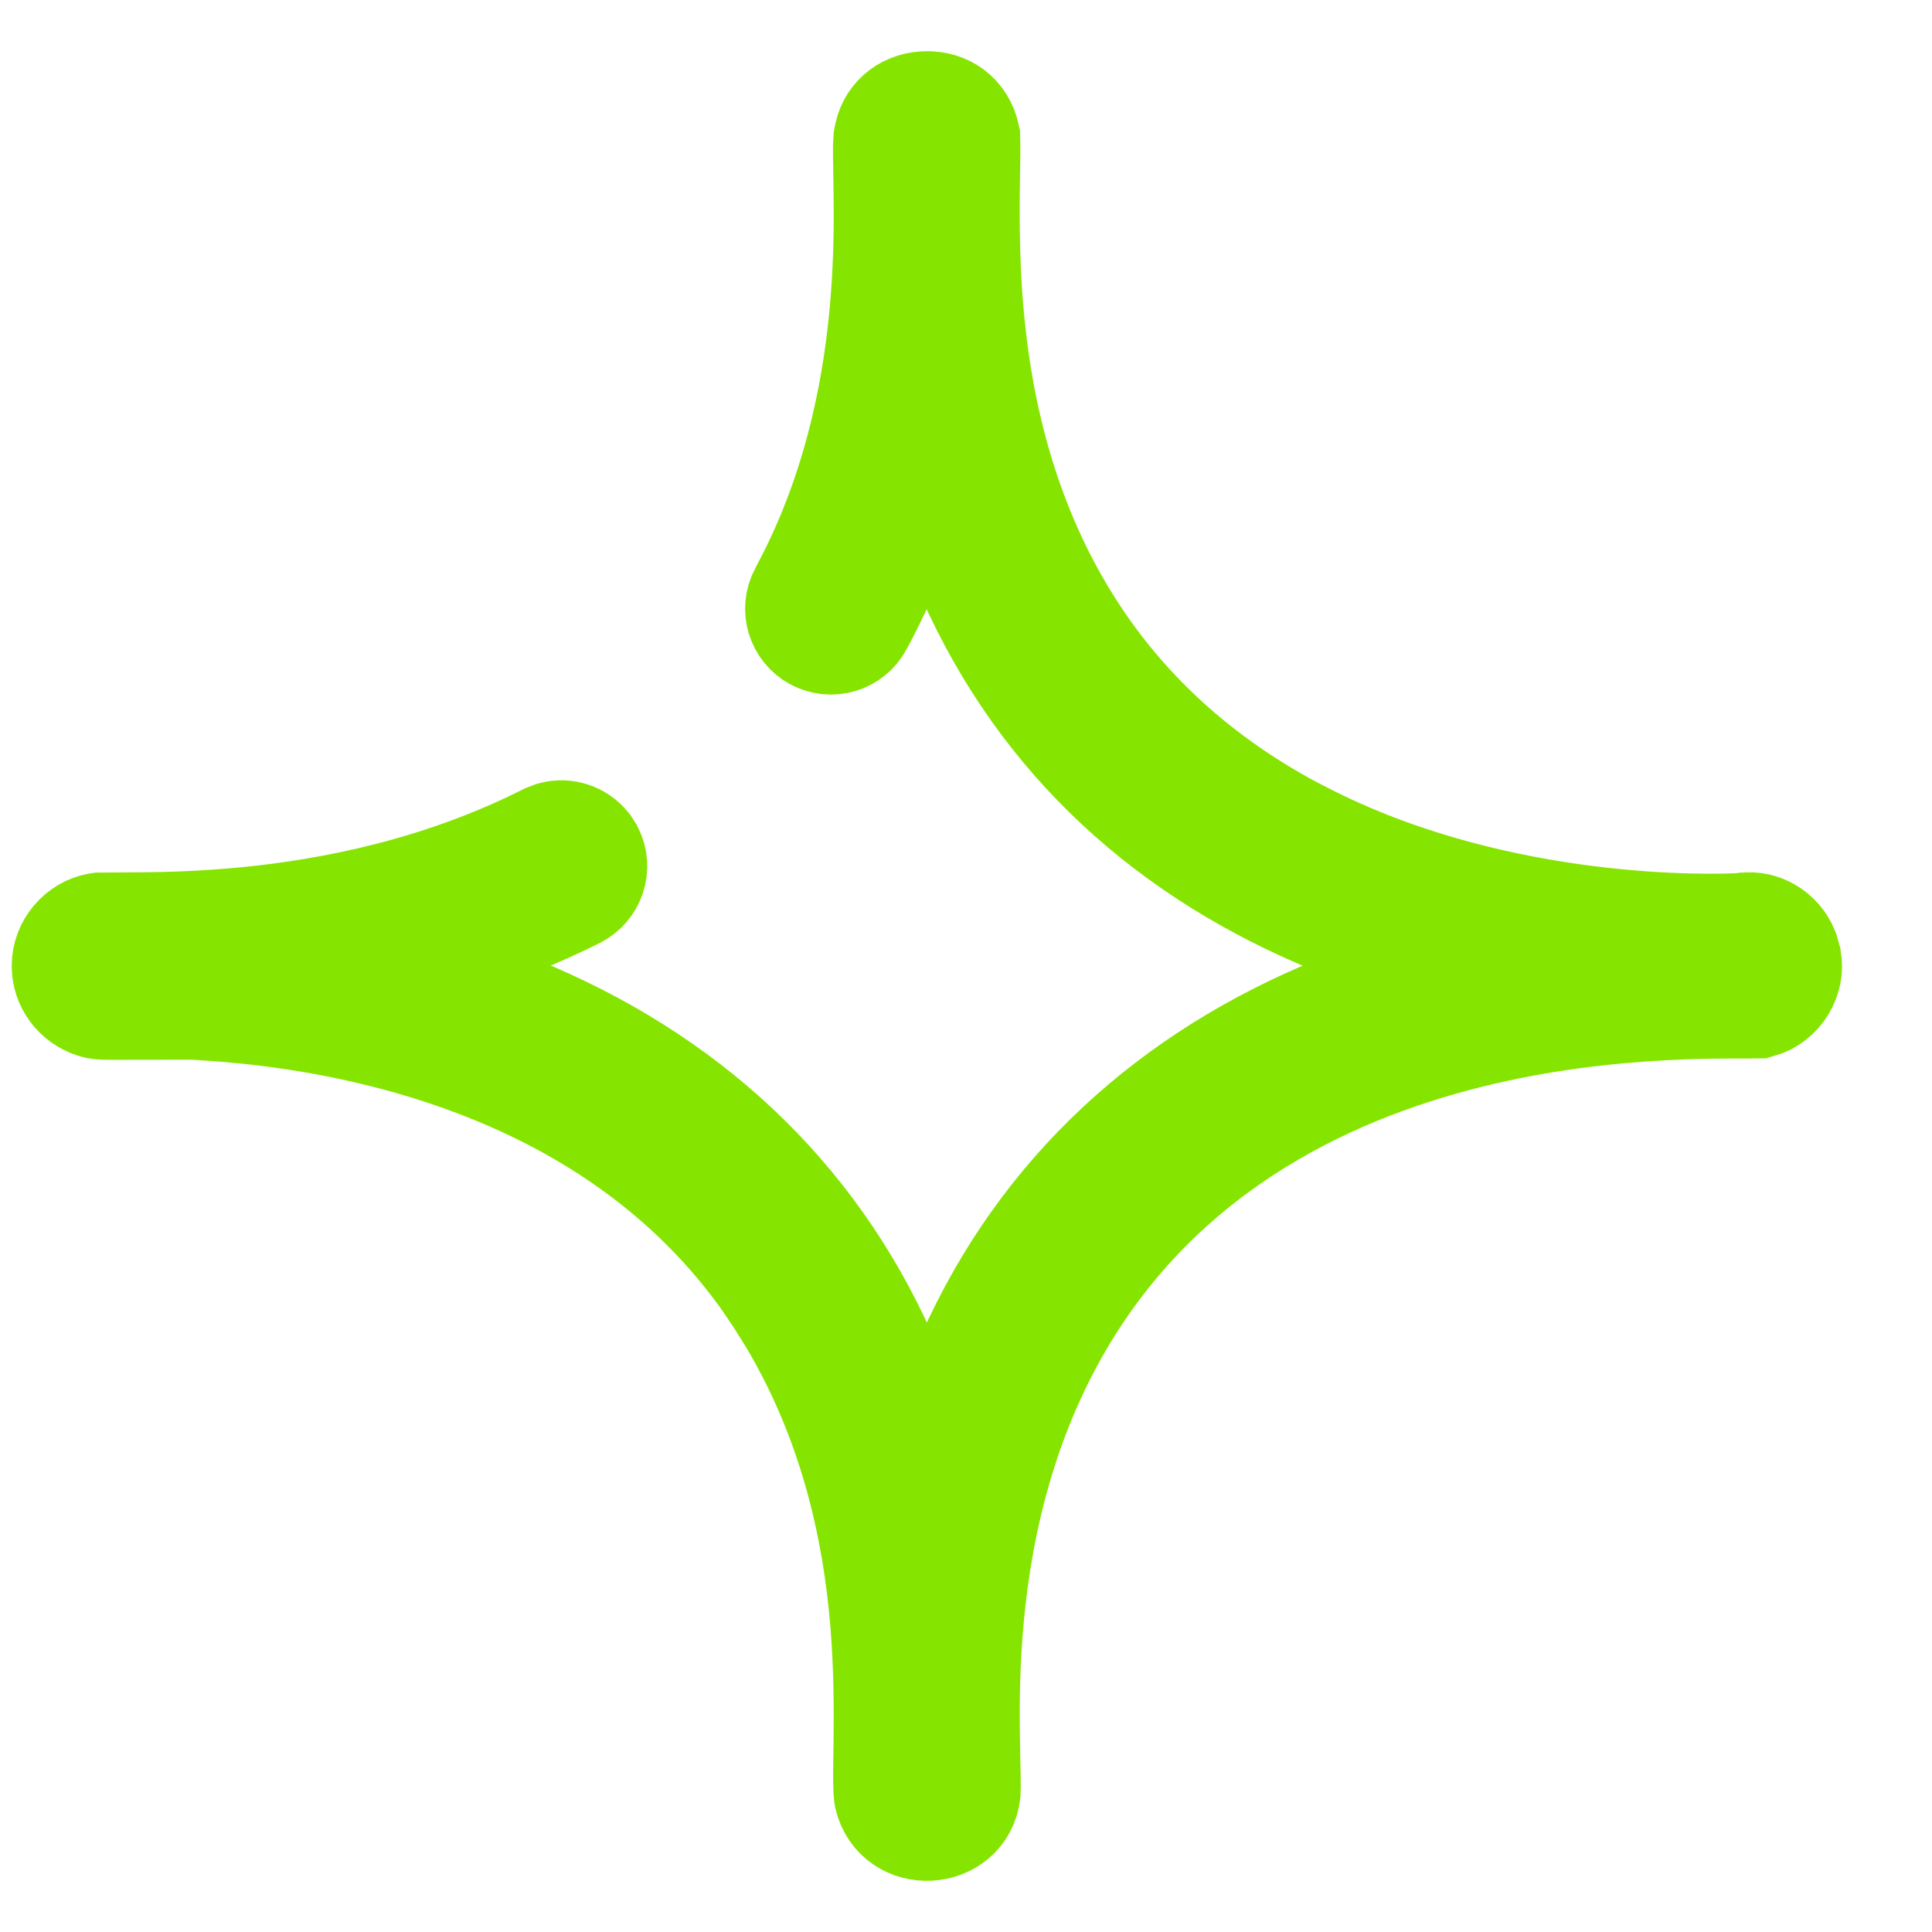<svg width="18" height="18" viewBox="0 0 18 18" fill="none" xmlns="http://www.w3.org/2000/svg">
<path d="M8.634 0.977C8.803 0.975 8.96 1.07 9.004 1.272C9.004 1.277 9.006 1.293 9.006 1.327C9.007 1.37 9.007 1.431 9.005 1.516C9.003 1.671 8.998 1.883 9.001 2.125C9.006 2.612 9.04 3.245 9.191 3.924C9.487 5.25 10.231 6.765 12.041 7.733L12.044 7.734L12.217 7.823L12.22 7.824C14.002 8.71 15.963 8.647 16.216 8.634L16.221 8.634L16.234 8.633L16.241 8.632L16.253 8.63H16.259C16.403 8.609 16.569 8.697 16.634 8.861L16.655 8.935L16.656 8.942C16.689 9.107 16.582 9.306 16.387 9.36C16.383 9.36 16.378 9.361 16.373 9.361C16.336 9.362 16.284 9.362 16.215 9.362C16.078 9.362 15.888 9.362 15.661 9.371C15.207 9.389 14.597 9.438 13.931 9.583C12.605 9.871 11.006 10.547 9.986 12.141C9.351 13.136 9.121 14.205 9.041 15.059C9.001 15.487 8.998 15.866 9.002 16.159C9.003 16.298 9.008 16.44 9.009 16.528C9.011 16.634 9.01 16.683 9.009 16.7C8.962 17.106 8.365 17.143 8.27 16.735C8.27 16.735 8.268 16.724 8.266 16.699C8.265 16.674 8.263 16.638 8.262 16.588C8.261 16.491 8.264 16.374 8.266 16.222C8.269 15.926 8.27 15.54 8.234 15.103C8.165 14.285 7.962 13.273 7.38 12.295L7.259 12.101L7.129 11.909C5.841 10.109 3.751 9.571 2.359 9.418L2.082 9.392H2.08L1.811 9.373H1.791L1.045 9.374C0.981 9.374 0.948 9.373 0.926 9.37C0.908 9.368 0.896 9.365 0.877 9.359C0.713 9.306 0.609 9.16 0.609 8.999C0.609 8.815 0.747 8.663 0.912 8.632L0.926 8.63C0.946 8.63 0.974 8.629 1.012 8.629C1.041 8.629 1.091 8.628 1.148 8.628C1.204 8.628 1.267 8.628 1.321 8.627C1.574 8.625 1.913 8.615 2.305 8.577C3.087 8.499 4.096 8.305 5.095 7.802L5.152 7.78C5.268 7.749 5.391 7.79 5.466 7.884L5.498 7.934C5.573 8.082 5.513 8.263 5.365 8.338C5.19 8.426 5.007 8.508 4.819 8.584L3.804 8.993L4.817 9.406C6.384 10.045 7.559 11.132 8.23 12.637L8.635 13.544L8.809 13.156L9.041 12.637C9.725 11.104 10.92 10.033 12.452 9.407L13.461 8.995L12.45 8.586C10.907 7.96 9.72 6.899 9.039 5.36L8.633 4.442L8.459 4.836L8.227 5.361C8.16 5.513 8.087 5.664 8.005 5.814C7.927 5.96 7.745 6.014 7.599 5.935C7.454 5.856 7.399 5.675 7.478 5.529L7.48 5.526L7.569 5.353L7.57 5.351C8.014 4.457 8.178 3.545 8.237 2.81C8.268 2.417 8.27 2.07 8.266 1.801C8.265 1.648 8.262 1.569 8.261 1.462C8.26 1.37 8.261 1.322 8.263 1.302L8.271 1.259C8.31 1.08 8.462 0.978 8.634 0.977Z" fill="#86E500" stroke="#86E500" stroke-miterlimit="16"/>
</svg>
